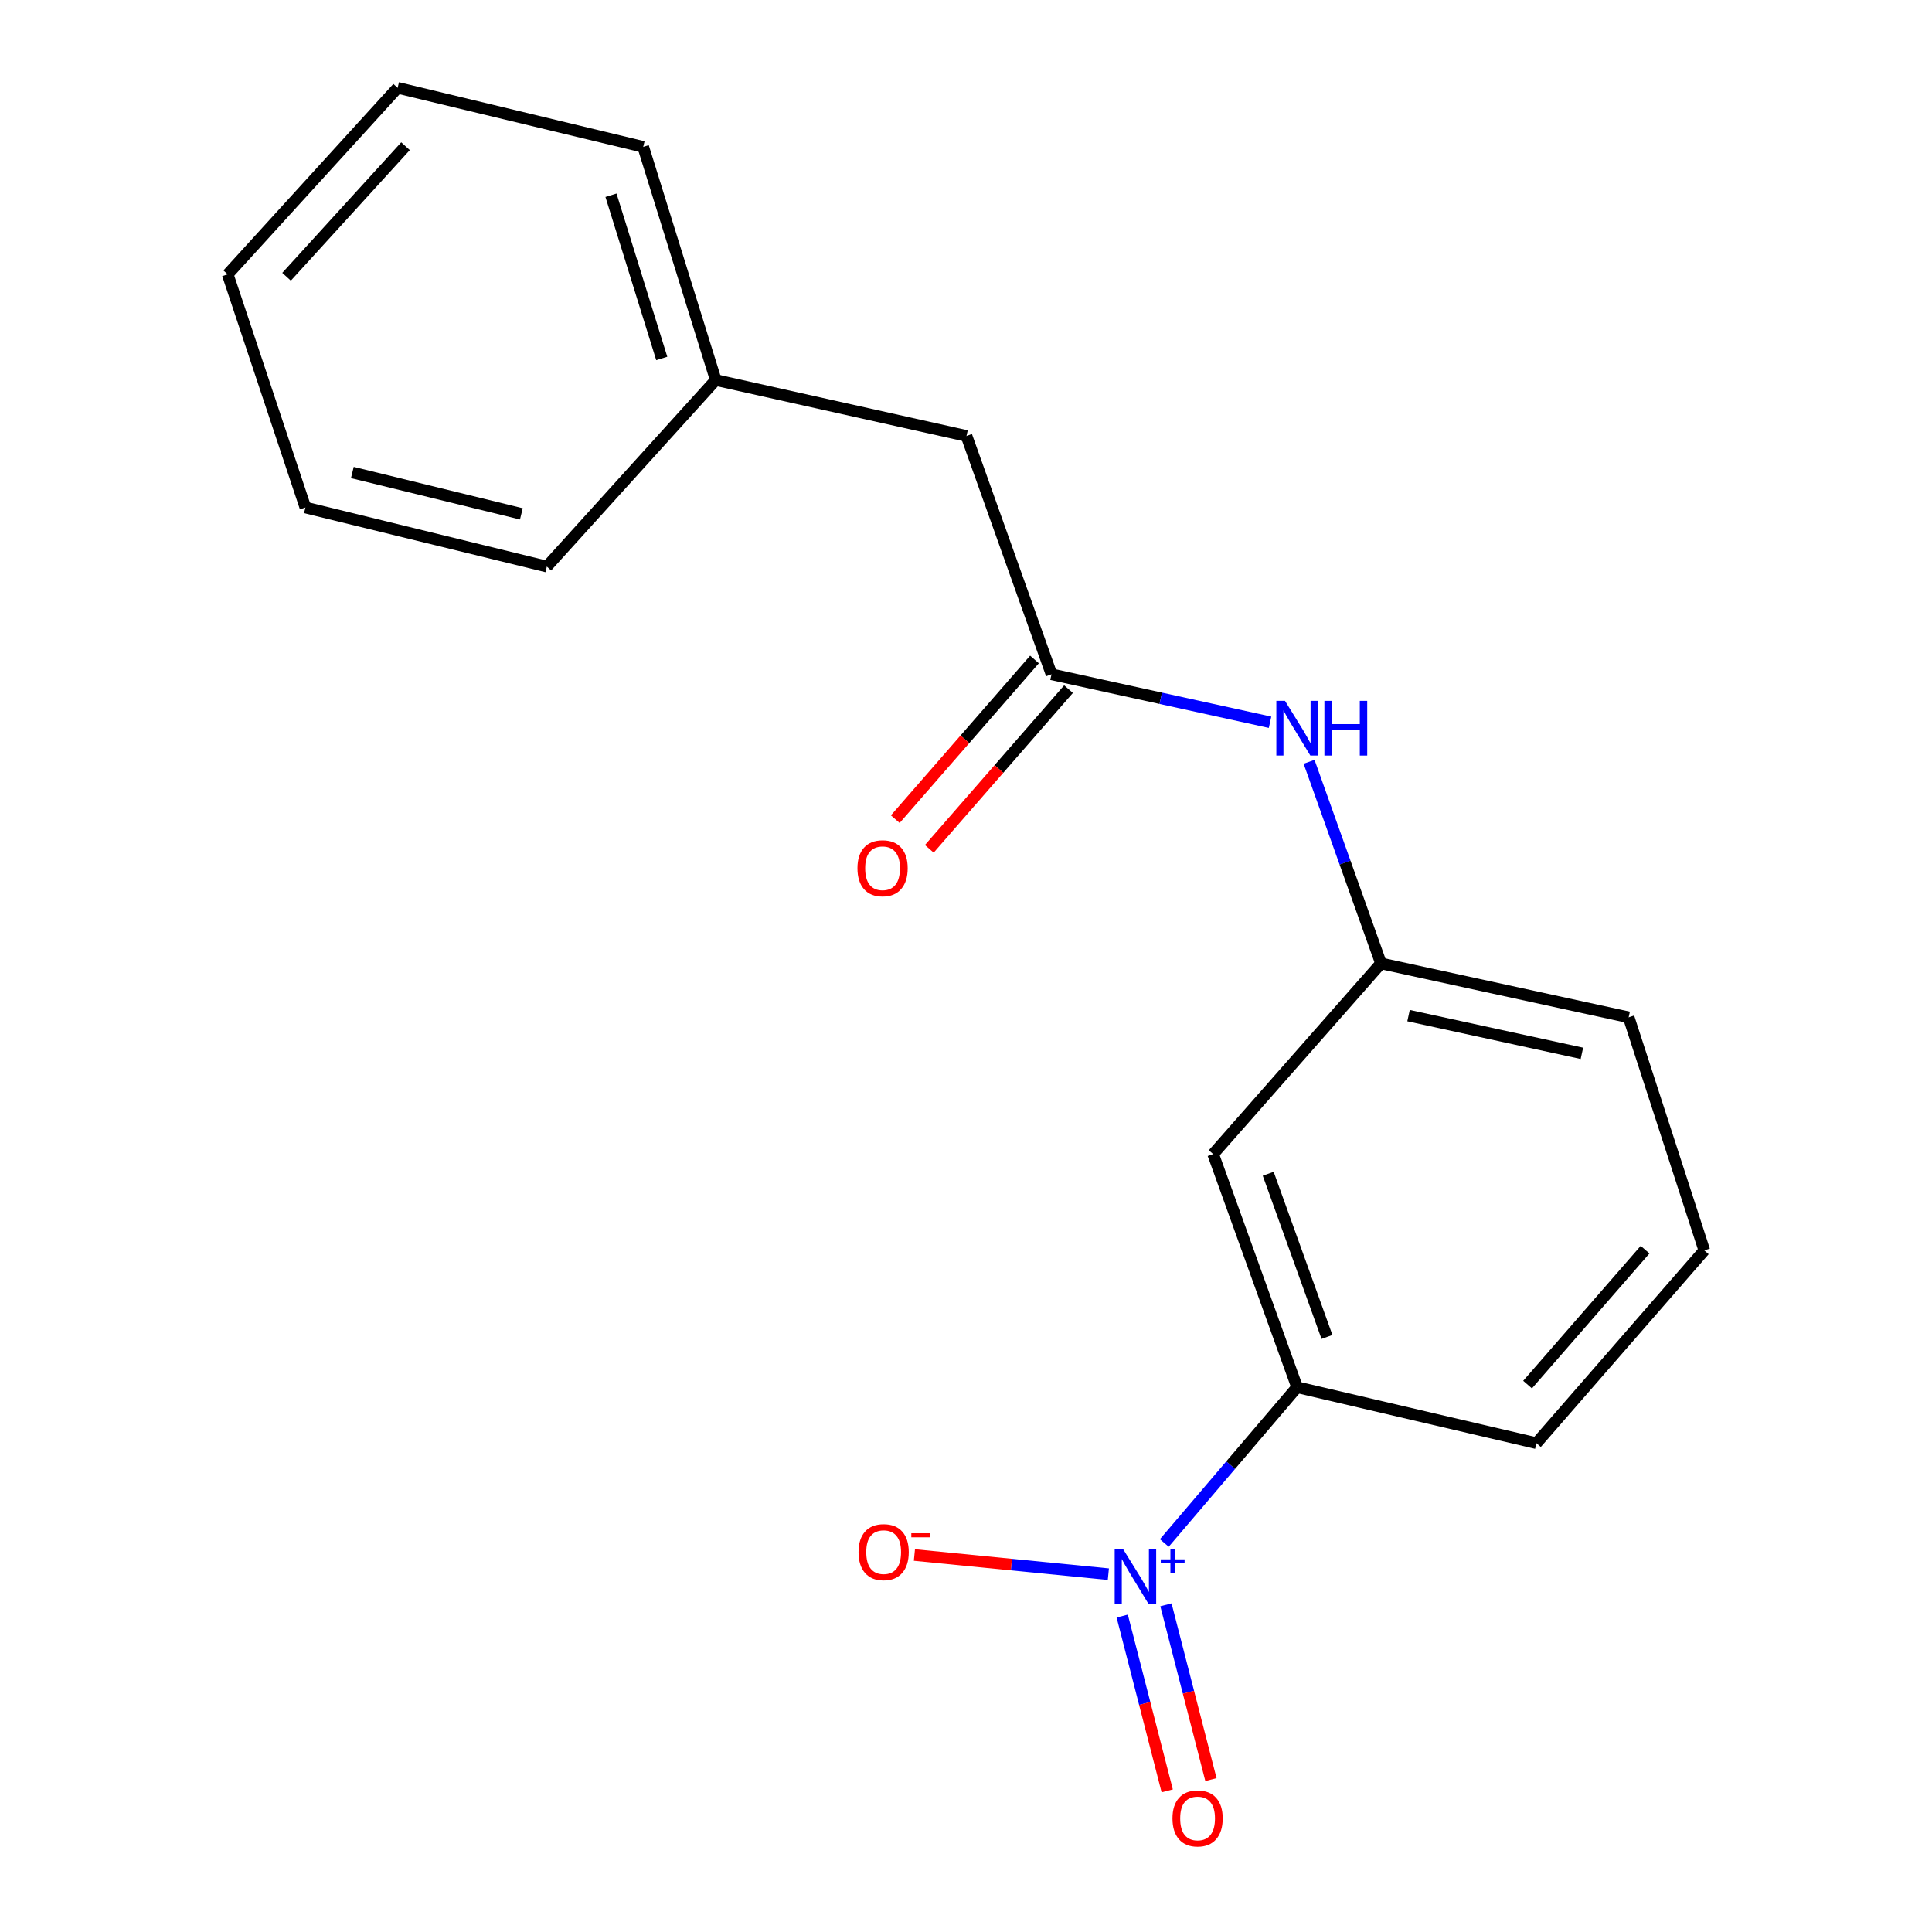 <?xml version='1.0' encoding='iso-8859-1'?>
<svg version='1.1' baseProfile='full'
              xmlns='http://www.w3.org/2000/svg'
                      xmlns:rdkit='http://www.rdkit.org/xml'
                      xmlns:xlink='http://www.w3.org/1999/xlink'
                  xml:space='preserve'
width='1000px' height='1000px' viewBox='0 0 1000 1000'>
<!-- END OF HEADER -->
<rect style='opacity:1.0;fill:#FFFFFF;stroke:none' width='1000' height='1000' x='0' y='0'> </rect>
<path class='bond-0' d='M 602.645,798.639 L 637.008,758.331' style='fill:none;fill-rule:evenodd;stroke:#0000FF;stroke-width:6px;stroke-linecap:butt;stroke-linejoin:miter;stroke-opacity:1' />
<path class='bond-0' d='M 637.008,758.331 L 671.371,718.023' style='fill:none;fill-rule:evenodd;stroke:#000000;stroke-width:6px;stroke-linecap:butt;stroke-linejoin:miter;stroke-opacity:1' />
<path class='bond-3' d='M 573.684,814.787 L 523.492,809.827' style='fill:none;fill-rule:evenodd;stroke:#0000FF;stroke-width:6px;stroke-linecap:butt;stroke-linejoin:miter;stroke-opacity:1' />
<path class='bond-3' d='M 523.492,809.827 L 473.3,804.866' style='fill:none;fill-rule:evenodd;stroke:#FF0000;stroke-width:6px;stroke-linecap:butt;stroke-linejoin:miter;stroke-opacity:1' />
<path class='bond-5' d='M 580.859,836.471 L 592.505,881.709' style='fill:none;fill-rule:evenodd;stroke:#0000FF;stroke-width:6px;stroke-linecap:butt;stroke-linejoin:miter;stroke-opacity:1' />
<path class='bond-5' d='M 592.505,881.709 L 604.152,926.946' style='fill:none;fill-rule:evenodd;stroke:#FF0000;stroke-width:6px;stroke-linecap:butt;stroke-linejoin:miter;stroke-opacity:1' />
<path class='bond-5' d='M 603.49,830.644 L 615.136,875.882' style='fill:none;fill-rule:evenodd;stroke:#0000FF;stroke-width:6px;stroke-linecap:butt;stroke-linejoin:miter;stroke-opacity:1' />
<path class='bond-5' d='M 615.136,875.882 L 626.783,921.12' style='fill:none;fill-rule:evenodd;stroke:#FF0000;stroke-width:6px;stroke-linecap:butt;stroke-linejoin:miter;stroke-opacity:1' />
<path class='bond-2' d='M 671.371,718.023 L 627.918,597.349' style='fill:none;fill-rule:evenodd;stroke:#000000;stroke-width:6px;stroke-linecap:butt;stroke-linejoin:miter;stroke-opacity:1' />
<path class='bond-2' d='M 686.84,692.004 L 656.423,607.533' style='fill:none;fill-rule:evenodd;stroke:#000000;stroke-width:6px;stroke-linecap:butt;stroke-linejoin:miter;stroke-opacity:1' />
<path class='bond-10' d='M 671.371,718.023 L 795.252,746.987' style='fill:none;fill-rule:evenodd;stroke:#000000;stroke-width:6px;stroke-linecap:butt;stroke-linejoin:miter;stroke-opacity:1' />
<path class='bond-1' d='M 544.258,349.016 L 600.818,361.43' style='fill:none;fill-rule:evenodd;stroke:#000000;stroke-width:6px;stroke-linecap:butt;stroke-linejoin:miter;stroke-opacity:1' />
<path class='bond-1' d='M 600.818,361.43 L 657.378,373.844' style='fill:none;fill-rule:evenodd;stroke:#0000FF;stroke-width:6px;stroke-linecap:butt;stroke-linejoin:miter;stroke-opacity:1' />
<path class='bond-7' d='M 535.45,341.338 L 499.423,382.667' style='fill:none;fill-rule:evenodd;stroke:#000000;stroke-width:6px;stroke-linecap:butt;stroke-linejoin:miter;stroke-opacity:1' />
<path class='bond-7' d='M 499.423,382.667 L 463.395,423.995' style='fill:none;fill-rule:evenodd;stroke:#FF0000;stroke-width:6px;stroke-linecap:butt;stroke-linejoin:miter;stroke-opacity:1' />
<path class='bond-7' d='M 553.066,356.694 L 517.038,398.022' style='fill:none;fill-rule:evenodd;stroke:#000000;stroke-width:6px;stroke-linecap:butt;stroke-linejoin:miter;stroke-opacity:1' />
<path class='bond-7' d='M 517.038,398.022 L 481.01,439.351' style='fill:none;fill-rule:evenodd;stroke:#FF0000;stroke-width:6px;stroke-linecap:butt;stroke-linejoin:miter;stroke-opacity:1' />
<path class='bond-8' d='M 544.258,349.016 L 500.26,225.654' style='fill:none;fill-rule:evenodd;stroke:#000000;stroke-width:6px;stroke-linecap:butt;stroke-linejoin:miter;stroke-opacity:1' />
<path class='bond-6' d='M 627.918,597.349 L 714.799,498.654' style='fill:none;fill-rule:evenodd;stroke:#000000;stroke-width:6px;stroke-linecap:butt;stroke-linejoin:miter;stroke-opacity:1' />
<path class='bond-4' d='M 677.575,394.307 L 696.187,446.481' style='fill:none;fill-rule:evenodd;stroke:#0000FF;stroke-width:6px;stroke-linecap:butt;stroke-linejoin:miter;stroke-opacity:1' />
<path class='bond-4' d='M 696.187,446.481 L 714.799,498.654' style='fill:none;fill-rule:evenodd;stroke:#000000;stroke-width:6px;stroke-linecap:butt;stroke-linejoin:miter;stroke-opacity:1' />
<path class='bond-18' d='M 714.799,498.654 L 842.99,526.554' style='fill:none;fill-rule:evenodd;stroke:#000000;stroke-width:6px;stroke-linecap:butt;stroke-linejoin:miter;stroke-opacity:1' />
<path class='bond-18' d='M 729.058,525.673 L 818.791,545.203' style='fill:none;fill-rule:evenodd;stroke:#000000;stroke-width:6px;stroke-linecap:butt;stroke-linejoin:miter;stroke-opacity:1' />
<path class='bond-9' d='M 500.26,225.654 L 370.472,196.703' style='fill:none;fill-rule:evenodd;stroke:#000000;stroke-width:6px;stroke-linecap:butt;stroke-linejoin:miter;stroke-opacity:1' />
<path class='bond-13' d='M 370.472,196.703 L 332.926,76.016' style='fill:none;fill-rule:evenodd;stroke:#000000;stroke-width:6px;stroke-linecap:butt;stroke-linejoin:miter;stroke-opacity:1' />
<path class='bond-13' d='M 342.526,185.542 L 316.244,101.061' style='fill:none;fill-rule:evenodd;stroke:#000000;stroke-width:6px;stroke-linecap:butt;stroke-linejoin:miter;stroke-opacity:1' />
<path class='bond-14' d='M 370.472,196.703 L 283.046,293.255' style='fill:none;fill-rule:evenodd;stroke:#000000;stroke-width:6px;stroke-linecap:butt;stroke-linejoin:miter;stroke-opacity:1' />
<path class='bond-11' d='M 795.252,746.987 L 882.145,647.202' style='fill:none;fill-rule:evenodd;stroke:#000000;stroke-width:6px;stroke-linecap:butt;stroke-linejoin:miter;stroke-opacity:1' />
<path class='bond-11' d='M 790.663,716.673 L 851.488,646.823' style='fill:none;fill-rule:evenodd;stroke:#000000;stroke-width:6px;stroke-linecap:butt;stroke-linejoin:miter;stroke-opacity:1' />
<path class='bond-12' d='M 882.145,647.202 L 842.99,526.554' style='fill:none;fill-rule:evenodd;stroke:#000000;stroke-width:6px;stroke-linecap:butt;stroke-linejoin:miter;stroke-opacity:1' />
<path class='bond-15' d='M 332.926,76.016 L 205.812,45.455' style='fill:none;fill-rule:evenodd;stroke:#000000;stroke-width:6px;stroke-linecap:butt;stroke-linejoin:miter;stroke-opacity:1' />
<path class='bond-16' d='M 283.046,293.255 L 158.075,262.681' style='fill:none;fill-rule:evenodd;stroke:#000000;stroke-width:6px;stroke-linecap:butt;stroke-linejoin:miter;stroke-opacity:1' />
<path class='bond-16' d='M 269.854,265.97 L 182.374,244.568' style='fill:none;fill-rule:evenodd;stroke:#000000;stroke-width:6px;stroke-linecap:butt;stroke-linejoin:miter;stroke-opacity:1' />
<path class='bond-19' d='M 205.812,45.455 L 117.855,141.994' style='fill:none;fill-rule:evenodd;stroke:#000000;stroke-width:6px;stroke-linecap:butt;stroke-linejoin:miter;stroke-opacity:1' />
<path class='bond-19' d='M 209.893,75.674 L 148.322,143.252' style='fill:none;fill-rule:evenodd;stroke:#000000;stroke-width:6px;stroke-linecap:butt;stroke-linejoin:miter;stroke-opacity:1' />
<path class='bond-17' d='M 158.075,262.681 L 117.855,141.994' style='fill:none;fill-rule:evenodd;stroke:#000000;stroke-width:6px;stroke-linecap:butt;stroke-linejoin:miter;stroke-opacity:1' />
<path  class='atom-0' d='M 581.438 802.012
L 590.718 817.012
Q 591.638 818.492, 593.118 821.172
Q 594.598 823.852, 594.678 824.012
L 594.678 802.012
L 598.438 802.012
L 598.438 830.332
L 594.558 830.332
L 584.598 813.932
Q 583.438 812.012, 582.198 809.812
Q 580.998 807.612, 580.638 806.932
L 580.638 830.332
L 576.958 830.332
L 576.958 802.012
L 581.438 802.012
' fill='#0000FF'/>
<path  class='atom-0' d='M 600.814 807.117
L 605.804 807.117
L 605.804 801.863
L 608.021 801.863
L 608.021 807.117
L 613.143 807.117
L 613.143 809.017
L 608.021 809.017
L 608.021 814.297
L 605.804 814.297
L 605.804 809.017
L 600.814 809.017
L 600.814 807.117
' fill='#0000FF'/>
<path  class='atom-4' d='M 444.378 803.373
Q 444.378 796.573, 447.738 792.773
Q 451.098 788.973, 457.378 788.973
Q 463.658 788.973, 467.018 792.773
Q 470.378 796.573, 470.378 803.373
Q 470.378 810.253, 466.978 814.173
Q 463.578 818.053, 457.378 818.053
Q 451.138 818.053, 447.738 814.173
Q 444.378 810.293, 444.378 803.373
M 457.378 814.853
Q 461.698 814.853, 464.018 811.973
Q 466.378 809.053, 466.378 803.373
Q 466.378 797.813, 464.018 795.013
Q 461.698 792.173, 457.378 792.173
Q 453.058 792.173, 450.698 794.973
Q 448.378 797.773, 448.378 803.373
Q 448.378 809.093, 450.698 811.973
Q 453.058 814.853, 457.378 814.853
' fill='#FF0000'/>
<path  class='atom-4' d='M 471.698 793.595
L 481.387 793.595
L 481.387 795.707
L 471.698 795.707
L 471.698 793.595
' fill='#FF0000'/>
<path  class='atom-5' d='M 665.111 362.756
L 674.391 377.756
Q 675.311 379.236, 676.791 381.916
Q 678.271 384.596, 678.351 384.756
L 678.351 362.756
L 682.111 362.756
L 682.111 391.076
L 678.231 391.076
L 668.271 374.676
Q 667.111 372.756, 665.871 370.556
Q 664.671 368.356, 664.311 367.676
L 664.311 391.076
L 660.631 391.076
L 660.631 362.756
L 665.111 362.756
' fill='#0000FF'/>
<path  class='atom-5' d='M 685.511 362.756
L 689.351 362.756
L 689.351 374.796
L 703.831 374.796
L 703.831 362.756
L 707.671 362.756
L 707.671 391.076
L 703.831 391.076
L 703.831 377.996
L 689.351 377.996
L 689.351 391.076
L 685.511 391.076
L 685.511 362.756
' fill='#0000FF'/>
<path  class='atom-6' d='M 606.869 941.21
Q 606.869 934.41, 610.229 930.61
Q 613.589 926.81, 619.869 926.81
Q 626.149 926.81, 629.509 930.61
Q 632.869 934.41, 632.869 941.21
Q 632.869 948.09, 629.469 952.01
Q 626.069 955.89, 619.869 955.89
Q 613.629 955.89, 610.229 952.01
Q 606.869 948.13, 606.869 941.21
M 619.869 952.69
Q 624.189 952.69, 626.509 949.81
Q 628.869 946.89, 628.869 941.21
Q 628.869 935.65, 626.509 932.85
Q 624.189 930.01, 619.869 930.01
Q 615.549 930.01, 613.189 932.81
Q 610.869 935.61, 610.869 941.21
Q 610.869 946.93, 613.189 949.81
Q 615.549 952.69, 619.869 952.69
' fill='#FF0000'/>
<path  class='atom-8' d='M 443.82 449.4
Q 443.82 442.6, 447.18 438.8
Q 450.54 435, 456.82 435
Q 463.1 435, 466.46 438.8
Q 469.82 442.6, 469.82 449.4
Q 469.82 456.28, 466.42 460.2
Q 463.02 464.08, 456.82 464.08
Q 450.58 464.08, 447.18 460.2
Q 443.82 456.32, 443.82 449.4
M 456.82 460.88
Q 461.14 460.88, 463.46 458
Q 465.82 455.08, 465.82 449.4
Q 465.82 443.84, 463.46 441.04
Q 461.14 438.2, 456.82 438.2
Q 452.5 438.2, 450.14 441
Q 447.82 443.8, 447.82 449.4
Q 447.82 455.12, 450.14 458
Q 452.5 460.88, 456.82 460.88
' fill='#FF0000'/>
</svg>
